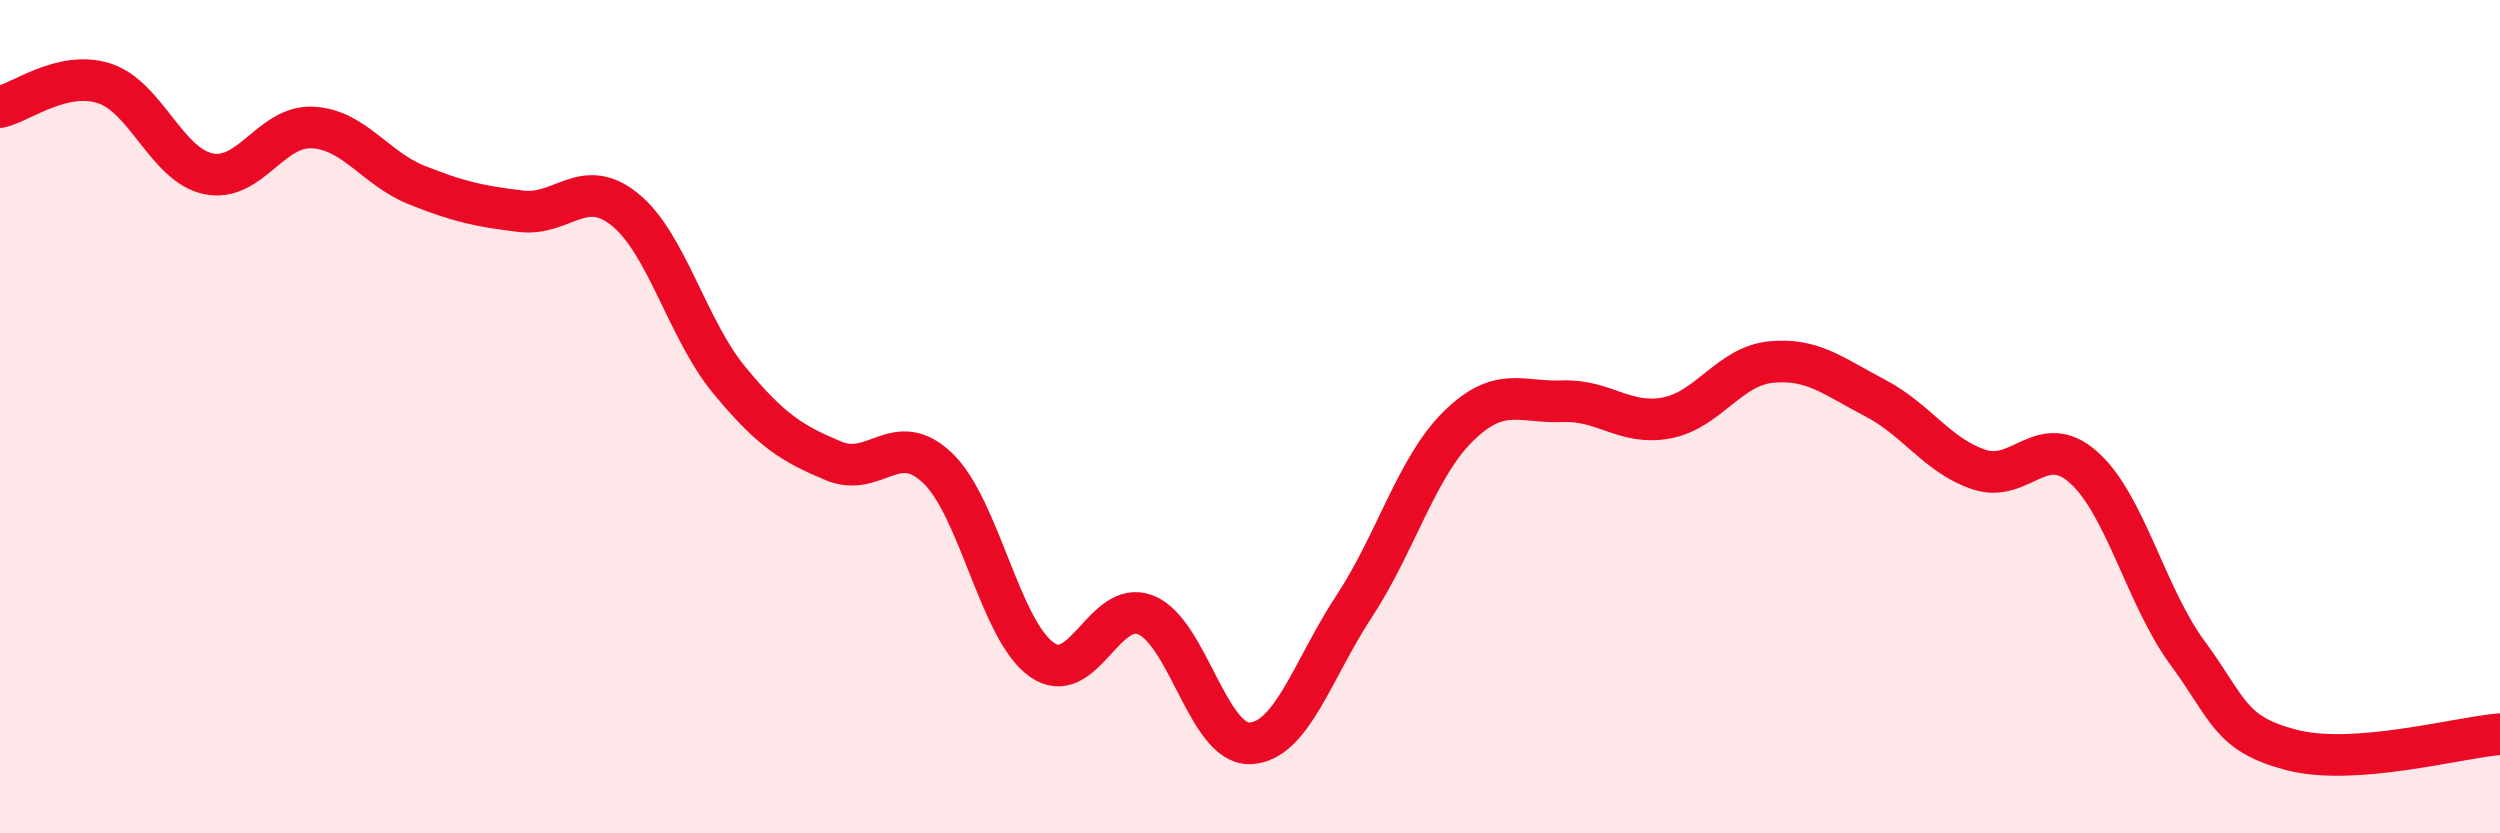 
    <svg width="60" height="20" viewBox="0 0 60 20" xmlns="http://www.w3.org/2000/svg">
      <path
        d="M 0,2.57 C 0.5,2.46 1.5,1.68 2.5,2 C 3.5,2.32 4,3.96 5,4.17 C 6,4.38 6.5,3.01 7.5,3.06 C 8.5,3.11 9,4.04 10,4.44 C 11,4.84 11.5,4.95 12.5,5.07 C 13.5,5.19 14,4.22 15,5.03 C 16,5.84 16.5,7.91 17.5,9.12 C 18.5,10.33 19,10.64 20,11.06 C 21,11.48 21.5,10.28 22.5,11.23 C 23.5,12.18 24,15.12 25,15.83 C 26,16.54 26.5,14.36 27.5,14.76 C 28.5,15.16 29,17.88 30,17.84 C 31,17.8 31.5,16.07 32.5,14.55 C 33.5,13.03 34,11.21 35,10.23 C 36,9.25 36.5,9.67 37.5,9.63 C 38.5,9.59 39,10.22 40,10.03 C 41,9.84 41.5,8.79 42.5,8.69 C 43.5,8.59 44,9.03 45,9.55 C 46,10.07 46.5,10.94 47.5,11.27 C 48.5,11.6 49,10.33 50,11.21 C 51,12.09 51.5,14.31 52.5,15.67 C 53.5,17.03 53.5,17.61 55,18 C 56.5,18.39 59,17.7 60,17.62L60 20L0 20Z"
        fill="#EB0A25"
        opacity="0.1"
        stroke-linecap="round"
        stroke-linejoin="round"
      />
      <path
        d="M 0,2.57 C 0.5,2.46 1.5,1.68 2.5,2 C 3.5,2.32 4,3.96 5,4.17 C 6,4.38 6.5,3.01 7.5,3.06 C 8.5,3.11 9,4.04 10,4.44 C 11,4.84 11.5,4.95 12.5,5.07 C 13.5,5.19 14,4.22 15,5.03 C 16,5.84 16.5,7.91 17.5,9.12 C 18.5,10.33 19,10.64 20,11.06 C 21,11.48 21.5,10.28 22.5,11.23 C 23.5,12.18 24,15.12 25,15.83 C 26,16.54 26.5,14.36 27.5,14.76 C 28.5,15.16 29,17.88 30,17.84 C 31,17.8 31.5,16.07 32.5,14.55 C 33.5,13.03 34,11.21 35,10.23 C 36,9.25 36.5,9.67 37.5,9.63 C 38.5,9.59 39,10.22 40,10.03 C 41,9.84 41.5,8.79 42.5,8.69 C 43.5,8.59 44,9.03 45,9.55 C 46,10.07 46.5,10.94 47.5,11.27 C 48.5,11.6 49,10.33 50,11.21 C 51,12.09 51.5,14.31 52.5,15.67 C 53.5,17.03 53.5,17.61 55,18 C 56.5,18.39 59,17.7 60,17.62"
        stroke="#EB0A25"
        stroke-width="1"
        fill="none"
        stroke-linecap="round"
        stroke-linejoin="round"
      />
    </svg>
  